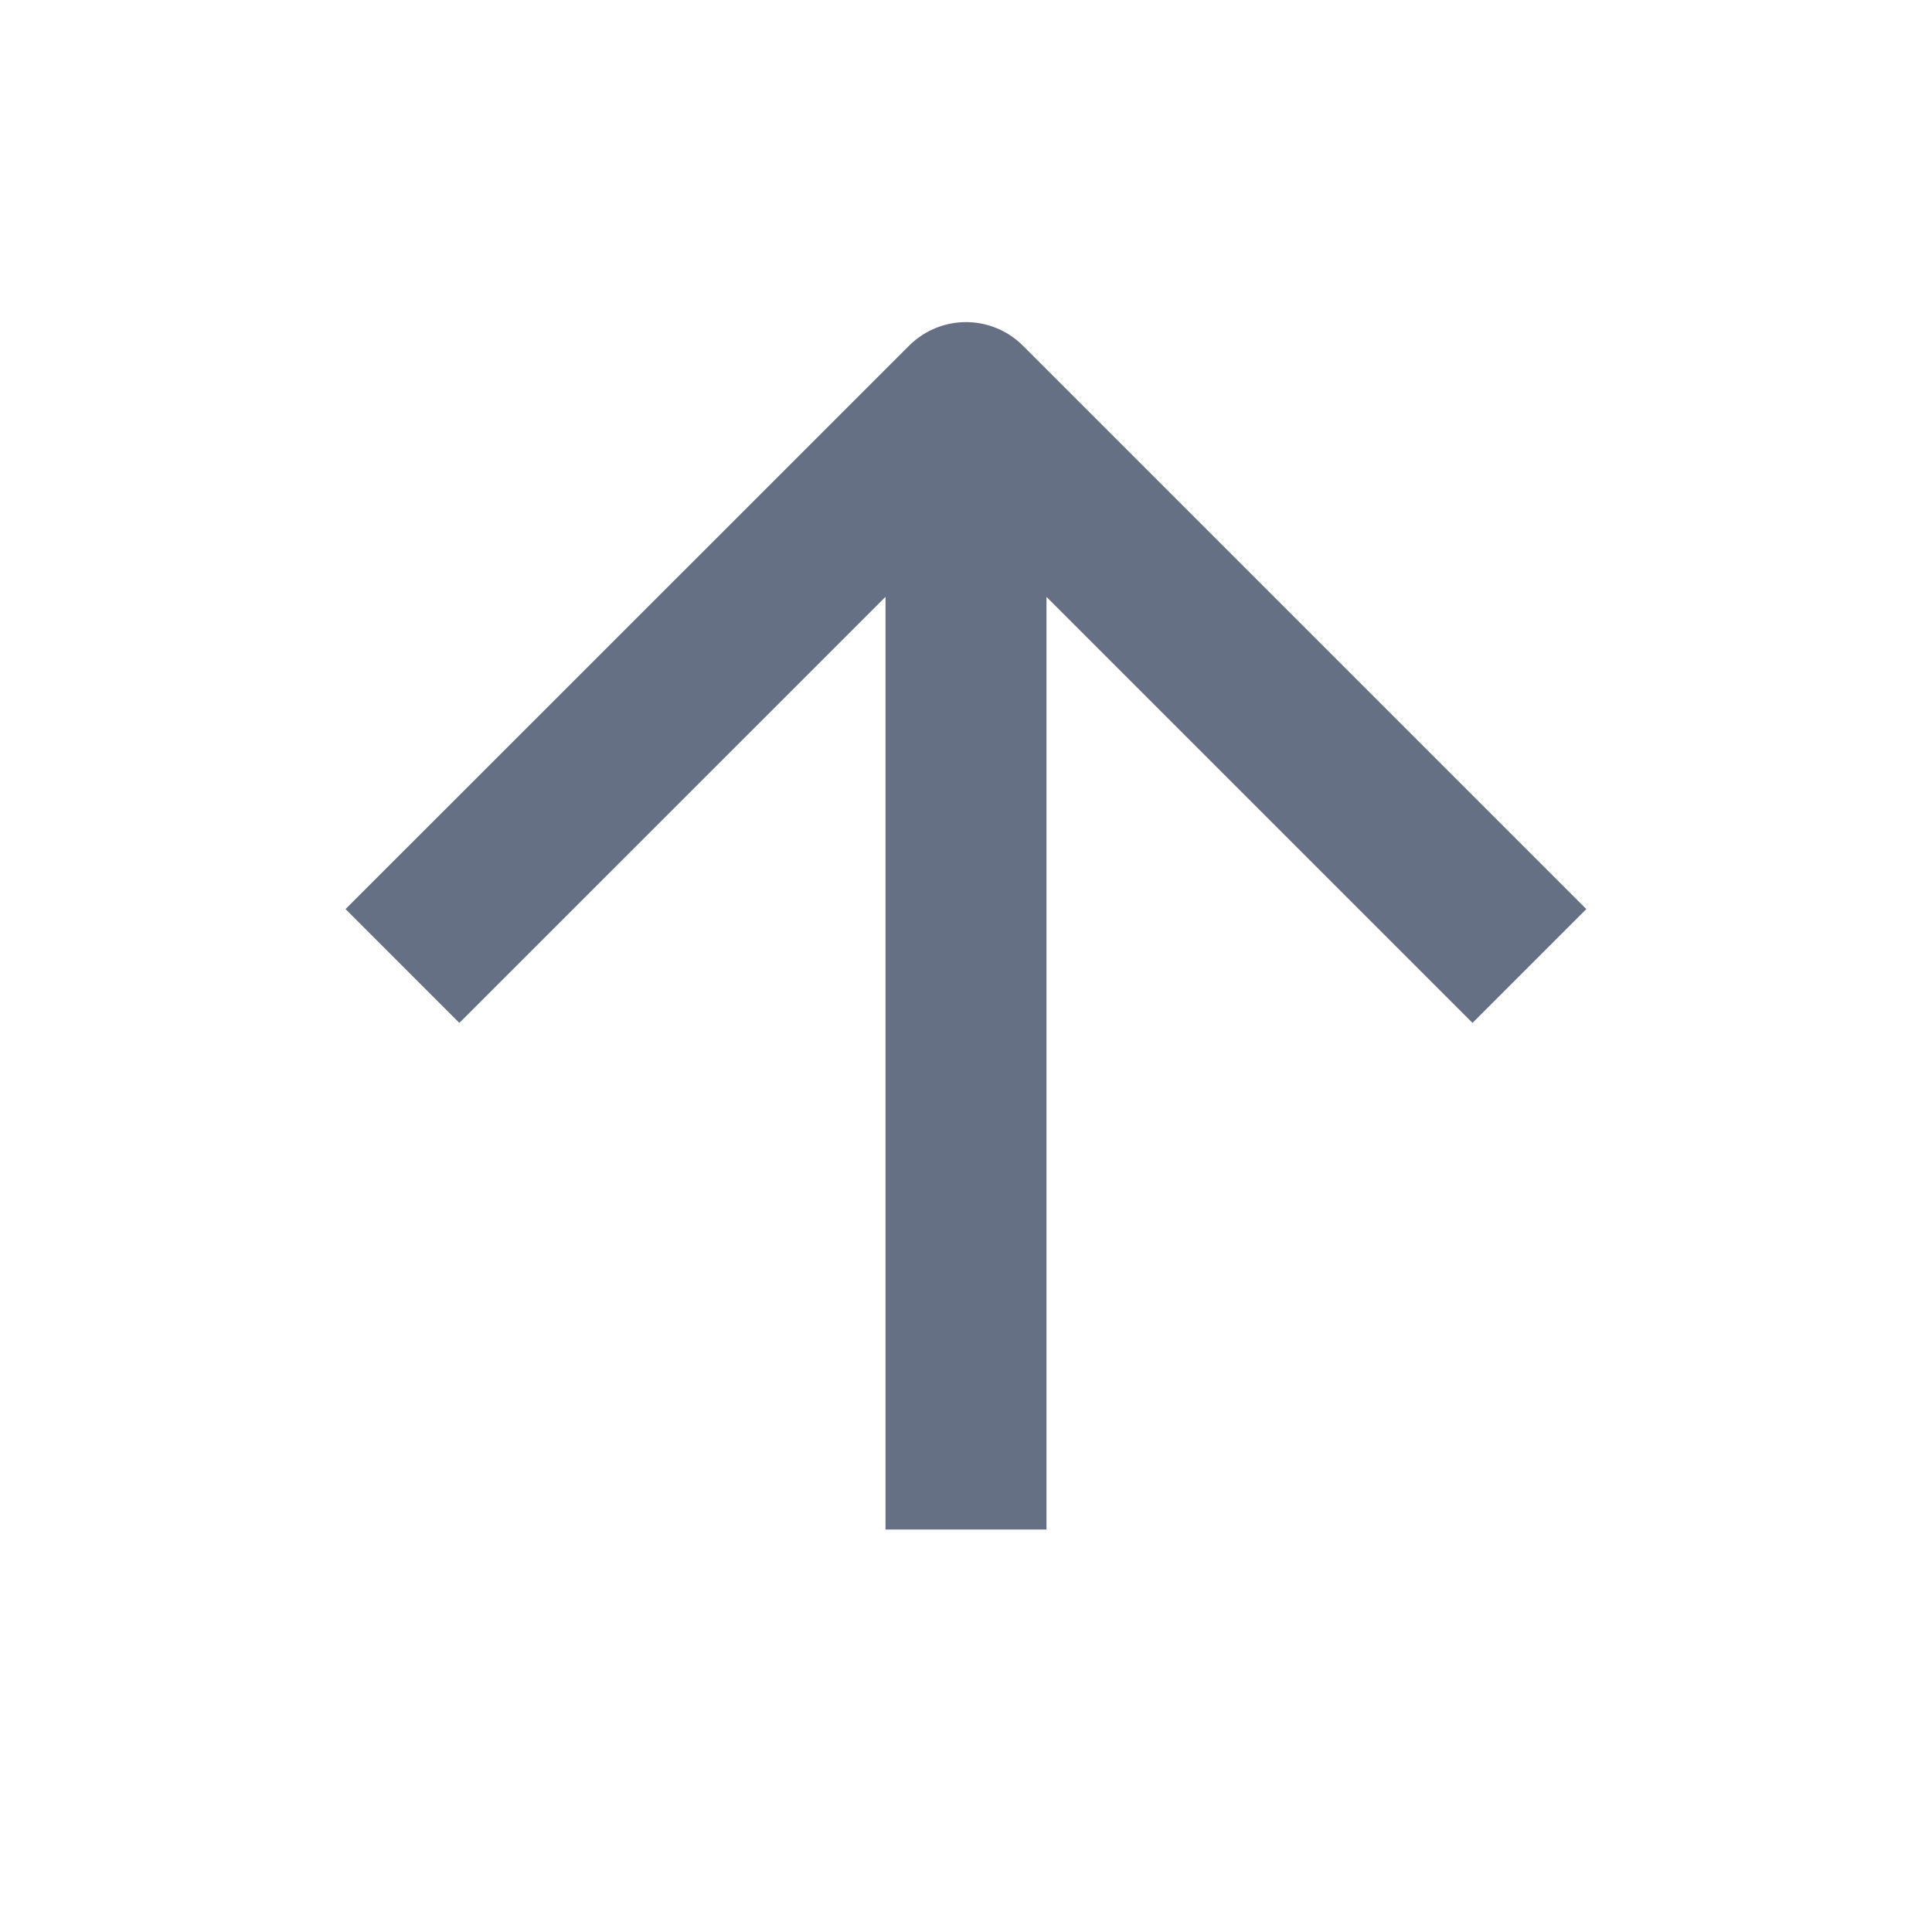 <svg width="16" height="16" viewBox="0 0 16 16" fill="none" xmlns="http://www.w3.org/2000/svg" xmlns:xlink="http://www.w3.org/1999/xlink">
	<desc>
			Created with Pixso.
	</desc>
	<defs>
		<clipPath id="clip183_53161">
			<rect id="arrow-down" width="16" height="16" transform="translate(16 16) rotate(180)" fill="white" fill-opacity="0"/>
		</clipPath>
	</defs>
	<rect id="arrow-down" width="16" height="16" transform="translate(16 16) rotate(180)" fill="#FFFFFF" fill-opacity="0"/>
	<g clip-path="url(#clip183_53161)">
		<path id="Icon" d="M8 12.667L8 3.334M3.333 8L8 3.334L12.666 8" stroke="#667085" stroke-opacity="1" stroke-width="1.333" stroke-linejoin="round"/>
	</g>
</svg>
